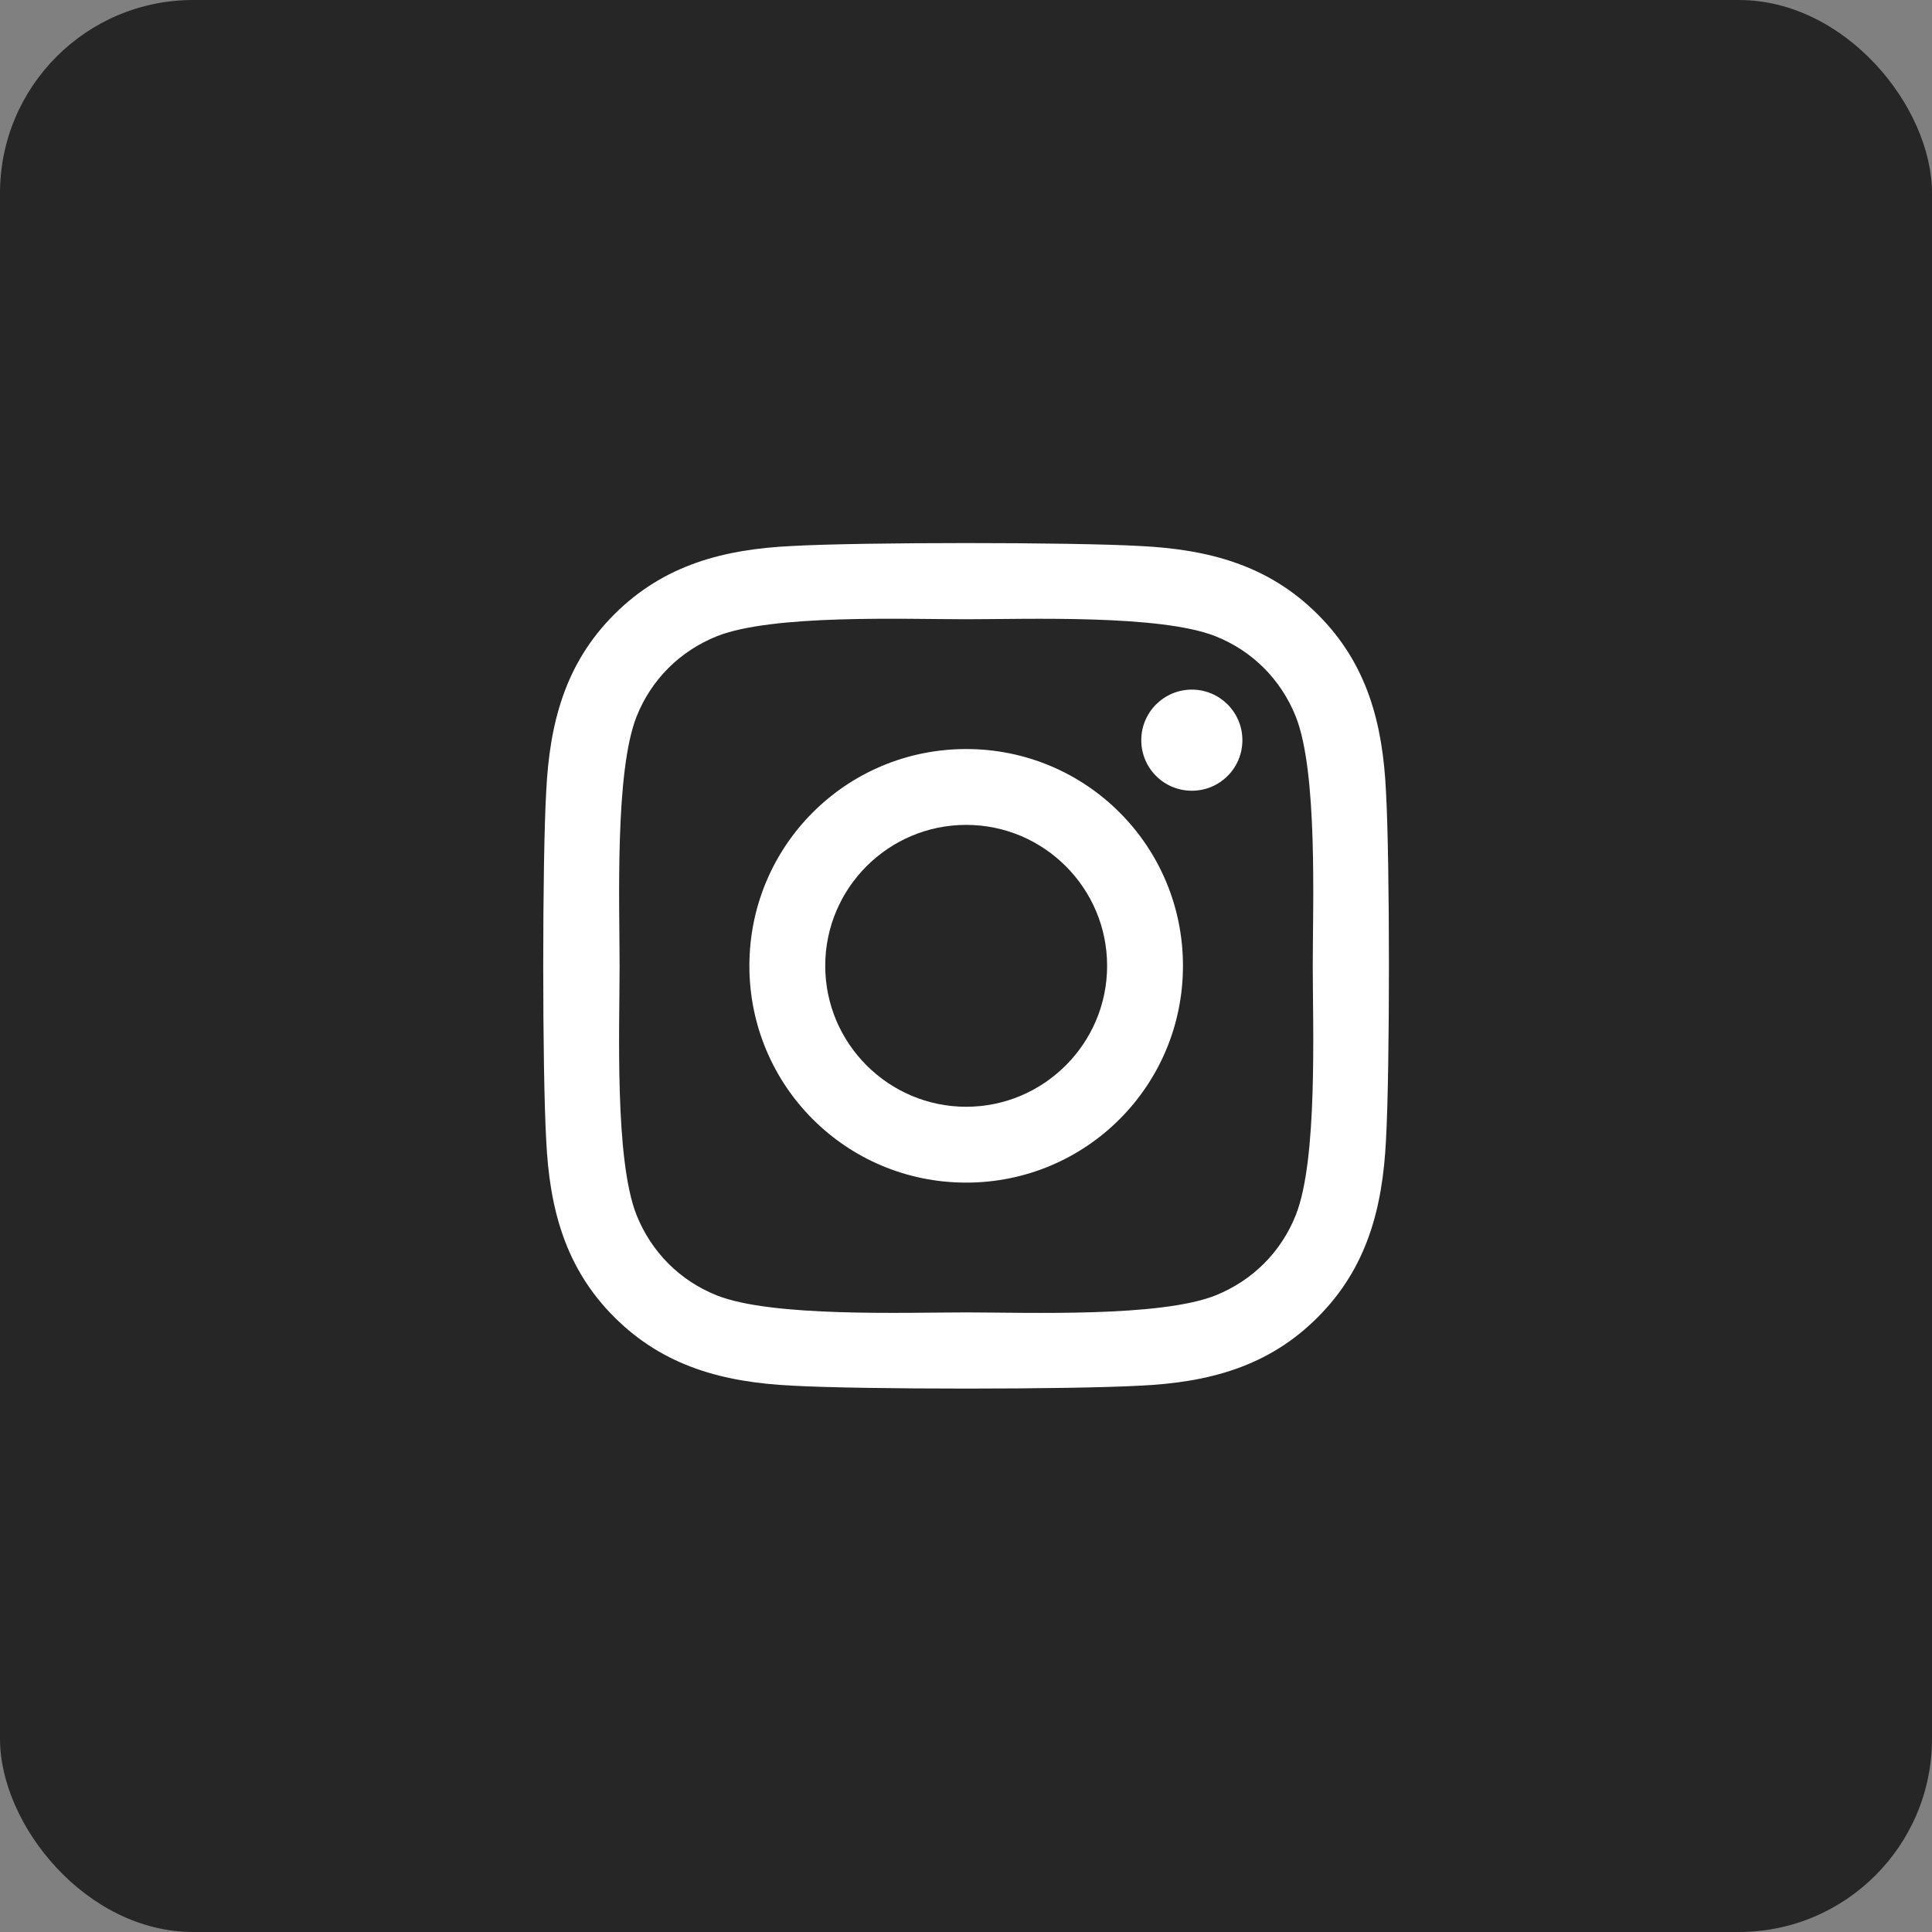 <?xml version="1.0" encoding="UTF-8"?> <svg xmlns="http://www.w3.org/2000/svg" width="50" height="50" viewBox="0 0 50 50" fill="none"><rect x="0" y="0" width="50" height="50" fill="#808080" stroke="none"/><rect width="50" height="50" rx="5" fill="#262626"></rect><path d="M25.005 19.385C21.899 19.385 19.394 21.89 19.394 24.995C19.394 28.101 21.899 30.606 25.005 30.606C28.11 30.606 30.615 28.101 30.615 24.995C30.615 21.89 28.11 19.385 25.005 19.385ZM25.005 28.643C22.998 28.643 21.357 27.007 21.357 24.995C21.357 22.984 22.993 21.348 25.005 21.348C27.016 21.348 28.652 22.984 28.652 24.995C28.652 27.007 27.012 28.643 25.005 28.643ZM32.153 19.155C32.153 19.883 31.567 20.464 30.845 20.464C30.117 20.464 29.536 19.878 29.536 19.155C29.536 18.433 30.122 17.847 30.845 17.847C31.567 17.847 32.153 18.433 32.153 19.155ZM35.869 20.484C35.786 18.731 35.386 17.178 34.101 15.899C32.822 14.619 31.269 14.219 29.516 14.131C27.71 14.029 22.295 14.029 20.488 14.131C18.74 14.214 17.187 14.614 15.903 15.894C14.619 17.173 14.223 18.726 14.136 20.479C14.033 22.285 14.033 27.7 14.136 29.507C14.219 31.26 14.619 32.813 15.903 34.092C17.187 35.371 18.735 35.772 20.488 35.86C22.295 35.962 27.71 35.962 29.516 35.86C31.269 35.777 32.822 35.376 34.101 34.092C35.381 32.813 35.781 31.26 35.869 29.507C35.971 27.7 35.971 22.29 35.869 20.484ZM33.535 31.446C33.154 32.403 32.417 33.14 31.455 33.526C30.014 34.097 26.596 33.965 25.005 33.965C23.413 33.965 19.99 34.092 18.554 33.526C17.597 33.145 16.86 32.407 16.474 31.446C15.903 30.005 16.035 26.587 16.035 24.995C16.035 23.404 15.908 19.981 16.474 18.545C16.855 17.588 17.593 16.851 18.554 16.465C19.995 15.894 23.413 16.026 25.005 16.026C26.596 16.026 30.019 15.899 31.455 16.465C32.412 16.846 33.149 17.583 33.535 18.545C34.106 19.986 33.974 23.404 33.974 24.995C33.974 26.587 34.106 30.01 33.535 31.446Z" fill="white"></path></svg> 